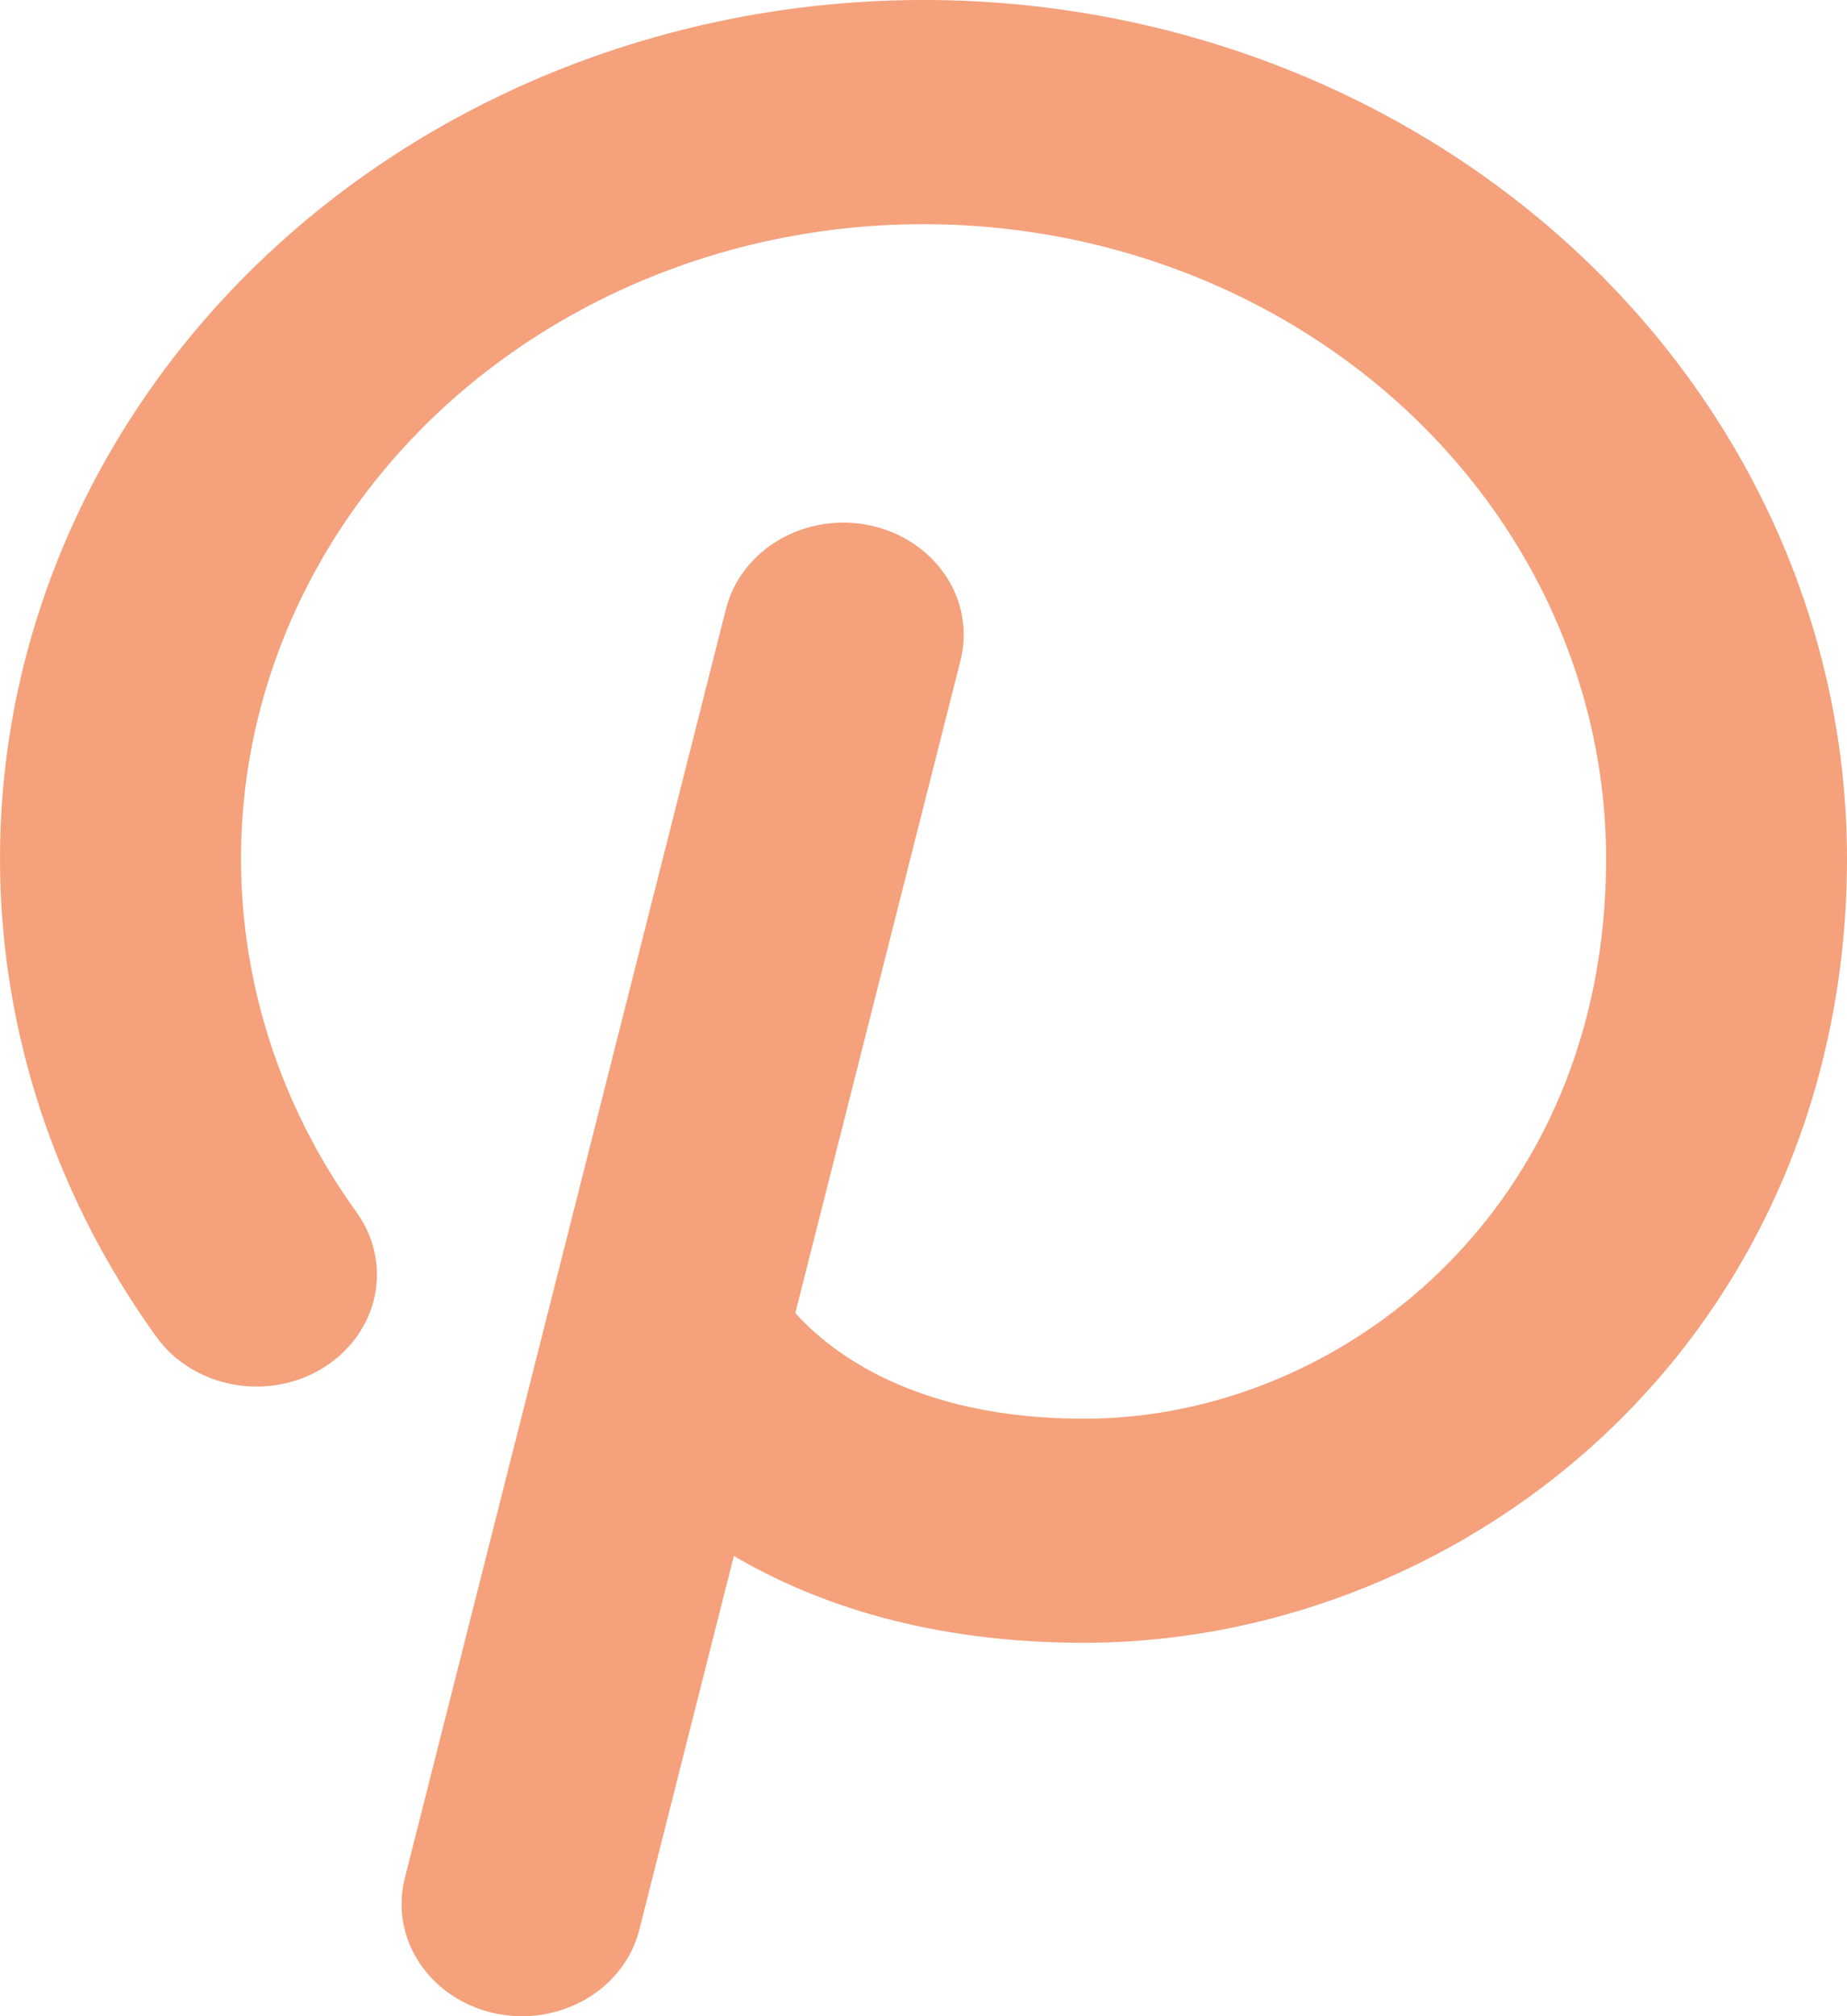 <svg xmlns="http://www.w3.org/2000/svg" fill="none" viewBox="0 0 22 24" height="24" width="22">
<path fill="#F4A17C" d="M22 10.222C22 12.845 21.009 15.247 19.208 16.987C17.519 18.619 15.225 19.555 12.913 19.555C11.066 19.555 9.711 19.091 8.741 18.521L7.615 22.971C7.572 23.142 7.493 23.303 7.383 23.445C7.273 23.587 7.134 23.708 6.973 23.8C6.813 23.892 6.635 23.954 6.449 23.983C6.263 24.011 6.073 24.005 5.889 23.965C5.706 23.924 5.533 23.851 5.38 23.749C5.227 23.646 5.097 23.517 4.998 23.368C4.898 23.219 4.832 23.053 4.802 22.881C4.771 22.708 4.778 22.531 4.821 22.36L8.647 7.25C8.69 7.079 8.769 6.918 8.879 6.776C8.989 6.634 9.128 6.513 9.289 6.421C9.449 6.329 9.627 6.267 9.813 6.238C9.999 6.21 10.189 6.216 10.373 6.256C10.556 6.297 10.729 6.37 10.882 6.472C11.035 6.575 11.165 6.704 11.264 6.853C11.364 7.002 11.43 7.168 11.46 7.34C11.491 7.513 11.484 7.69 11.441 7.861L9.473 15.63C9.891 16.095 10.9 16.888 12.913 16.888C15.969 16.888 19.131 14.395 19.131 10.222C19.13 9.042 18.832 7.878 18.261 6.824C17.69 5.77 16.861 4.855 15.841 4.153C14.82 3.45 13.637 2.98 12.386 2.779C11.134 2.578 9.85 2.652 8.635 2.995C7.42 3.339 6.308 3.942 5.389 4.756C4.47 5.57 3.77 6.574 3.343 7.685C2.916 8.797 2.776 9.985 2.933 11.156C3.089 12.328 3.539 13.448 4.246 14.429C4.351 14.574 4.424 14.737 4.461 14.909C4.499 15.08 4.499 15.257 4.463 15.429C4.427 15.601 4.354 15.764 4.25 15.91C4.146 16.056 4.011 16.181 3.855 16.279C3.699 16.377 3.523 16.445 3.338 16.479C3.154 16.514 2.963 16.514 2.779 16.48C2.594 16.447 2.418 16.379 2.261 16.282C2.104 16.186 1.969 16.061 1.864 15.915C0.907 14.589 0.298 13.073 0.085 11.488C-0.128 9.904 0.061 8.295 0.638 6.791C1.215 5.286 2.163 3.929 3.407 2.826C4.65 1.724 6.154 0.908 7.798 0.443C9.442 -0.022 11.18 -0.123 12.874 0.149C14.567 0.421 16.168 1.058 17.549 2.009C18.93 2.96 20.051 4.198 20.824 5.624C21.597 7.05 22 8.625 22 10.222Z"></path>
</svg>
